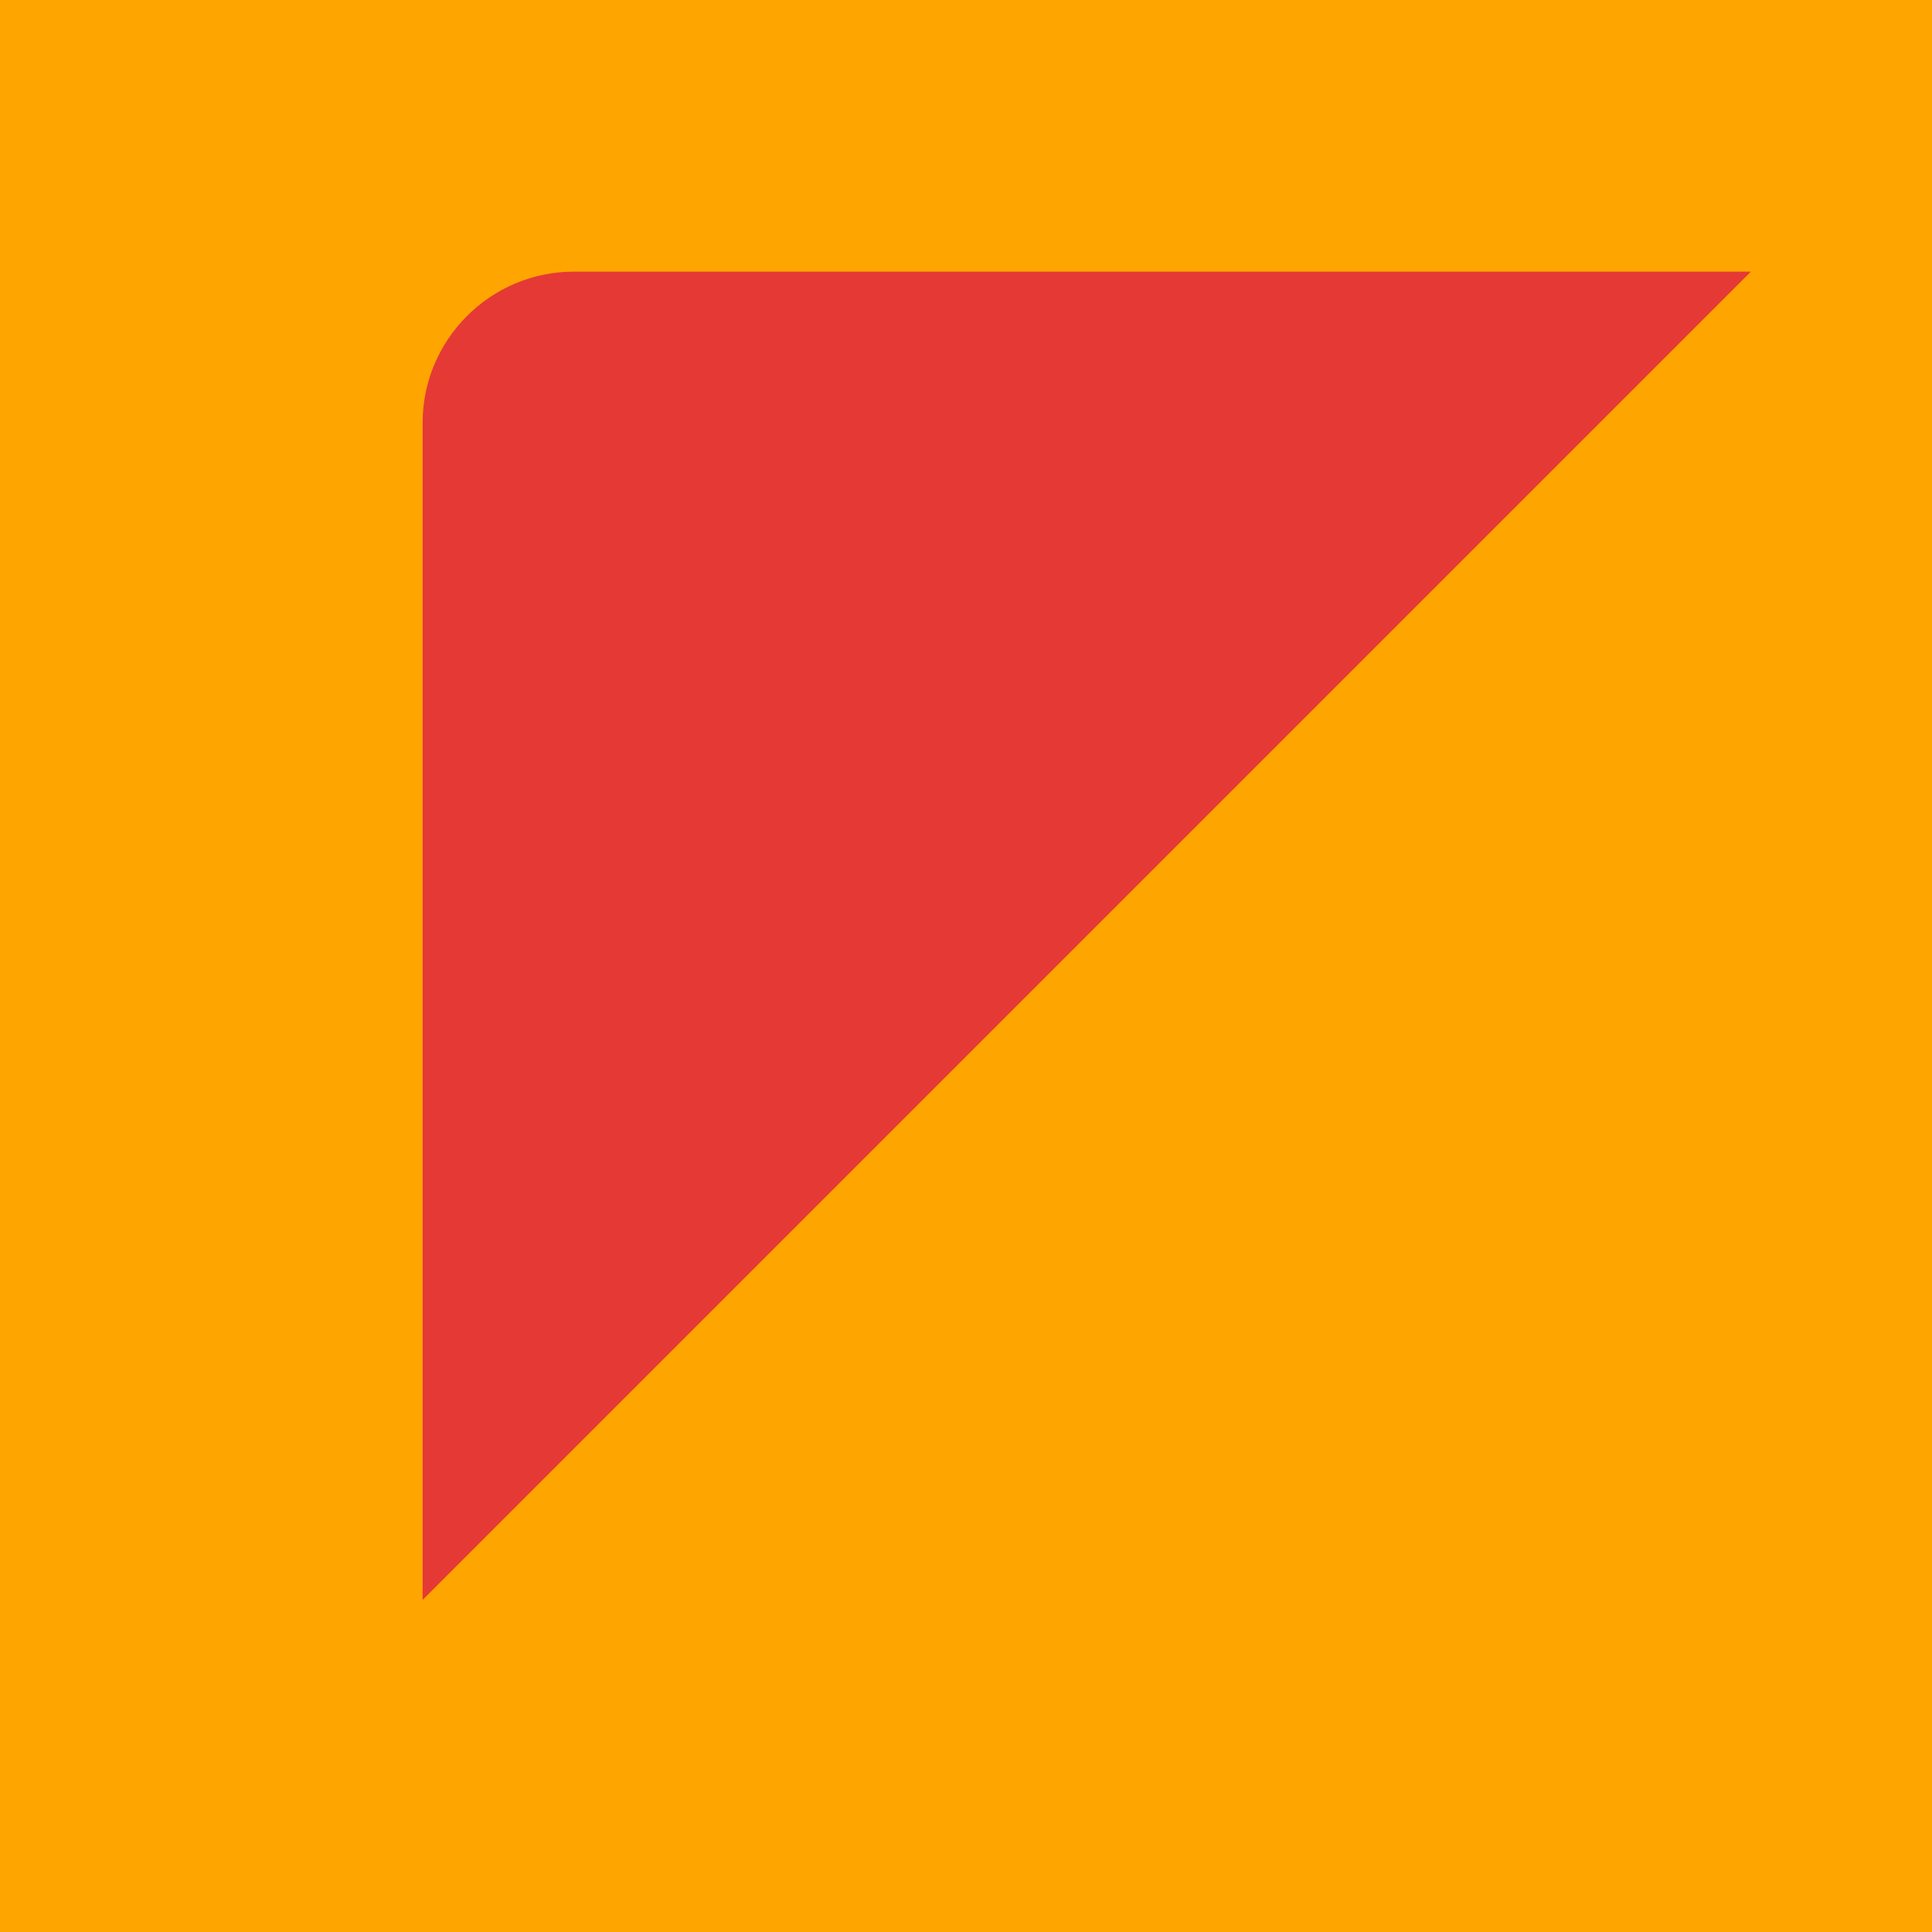 <?xml version="1.0" encoding="UTF-8" standalone="no"?>
<svg xmlns="http://www.w3.org/2000/svg" width="512" height="512" viewBox="0 0 512 512">
  <!-- Fondo naranja -->
  <rect width="512" height="512" fill="#FFA500"/>
  <!-- Triángulo con borde redondeado -->
  <path d="M112 72h352L112 424V112c0-22 18-40 40-40z" fill="#E53935"/>
</svg>
